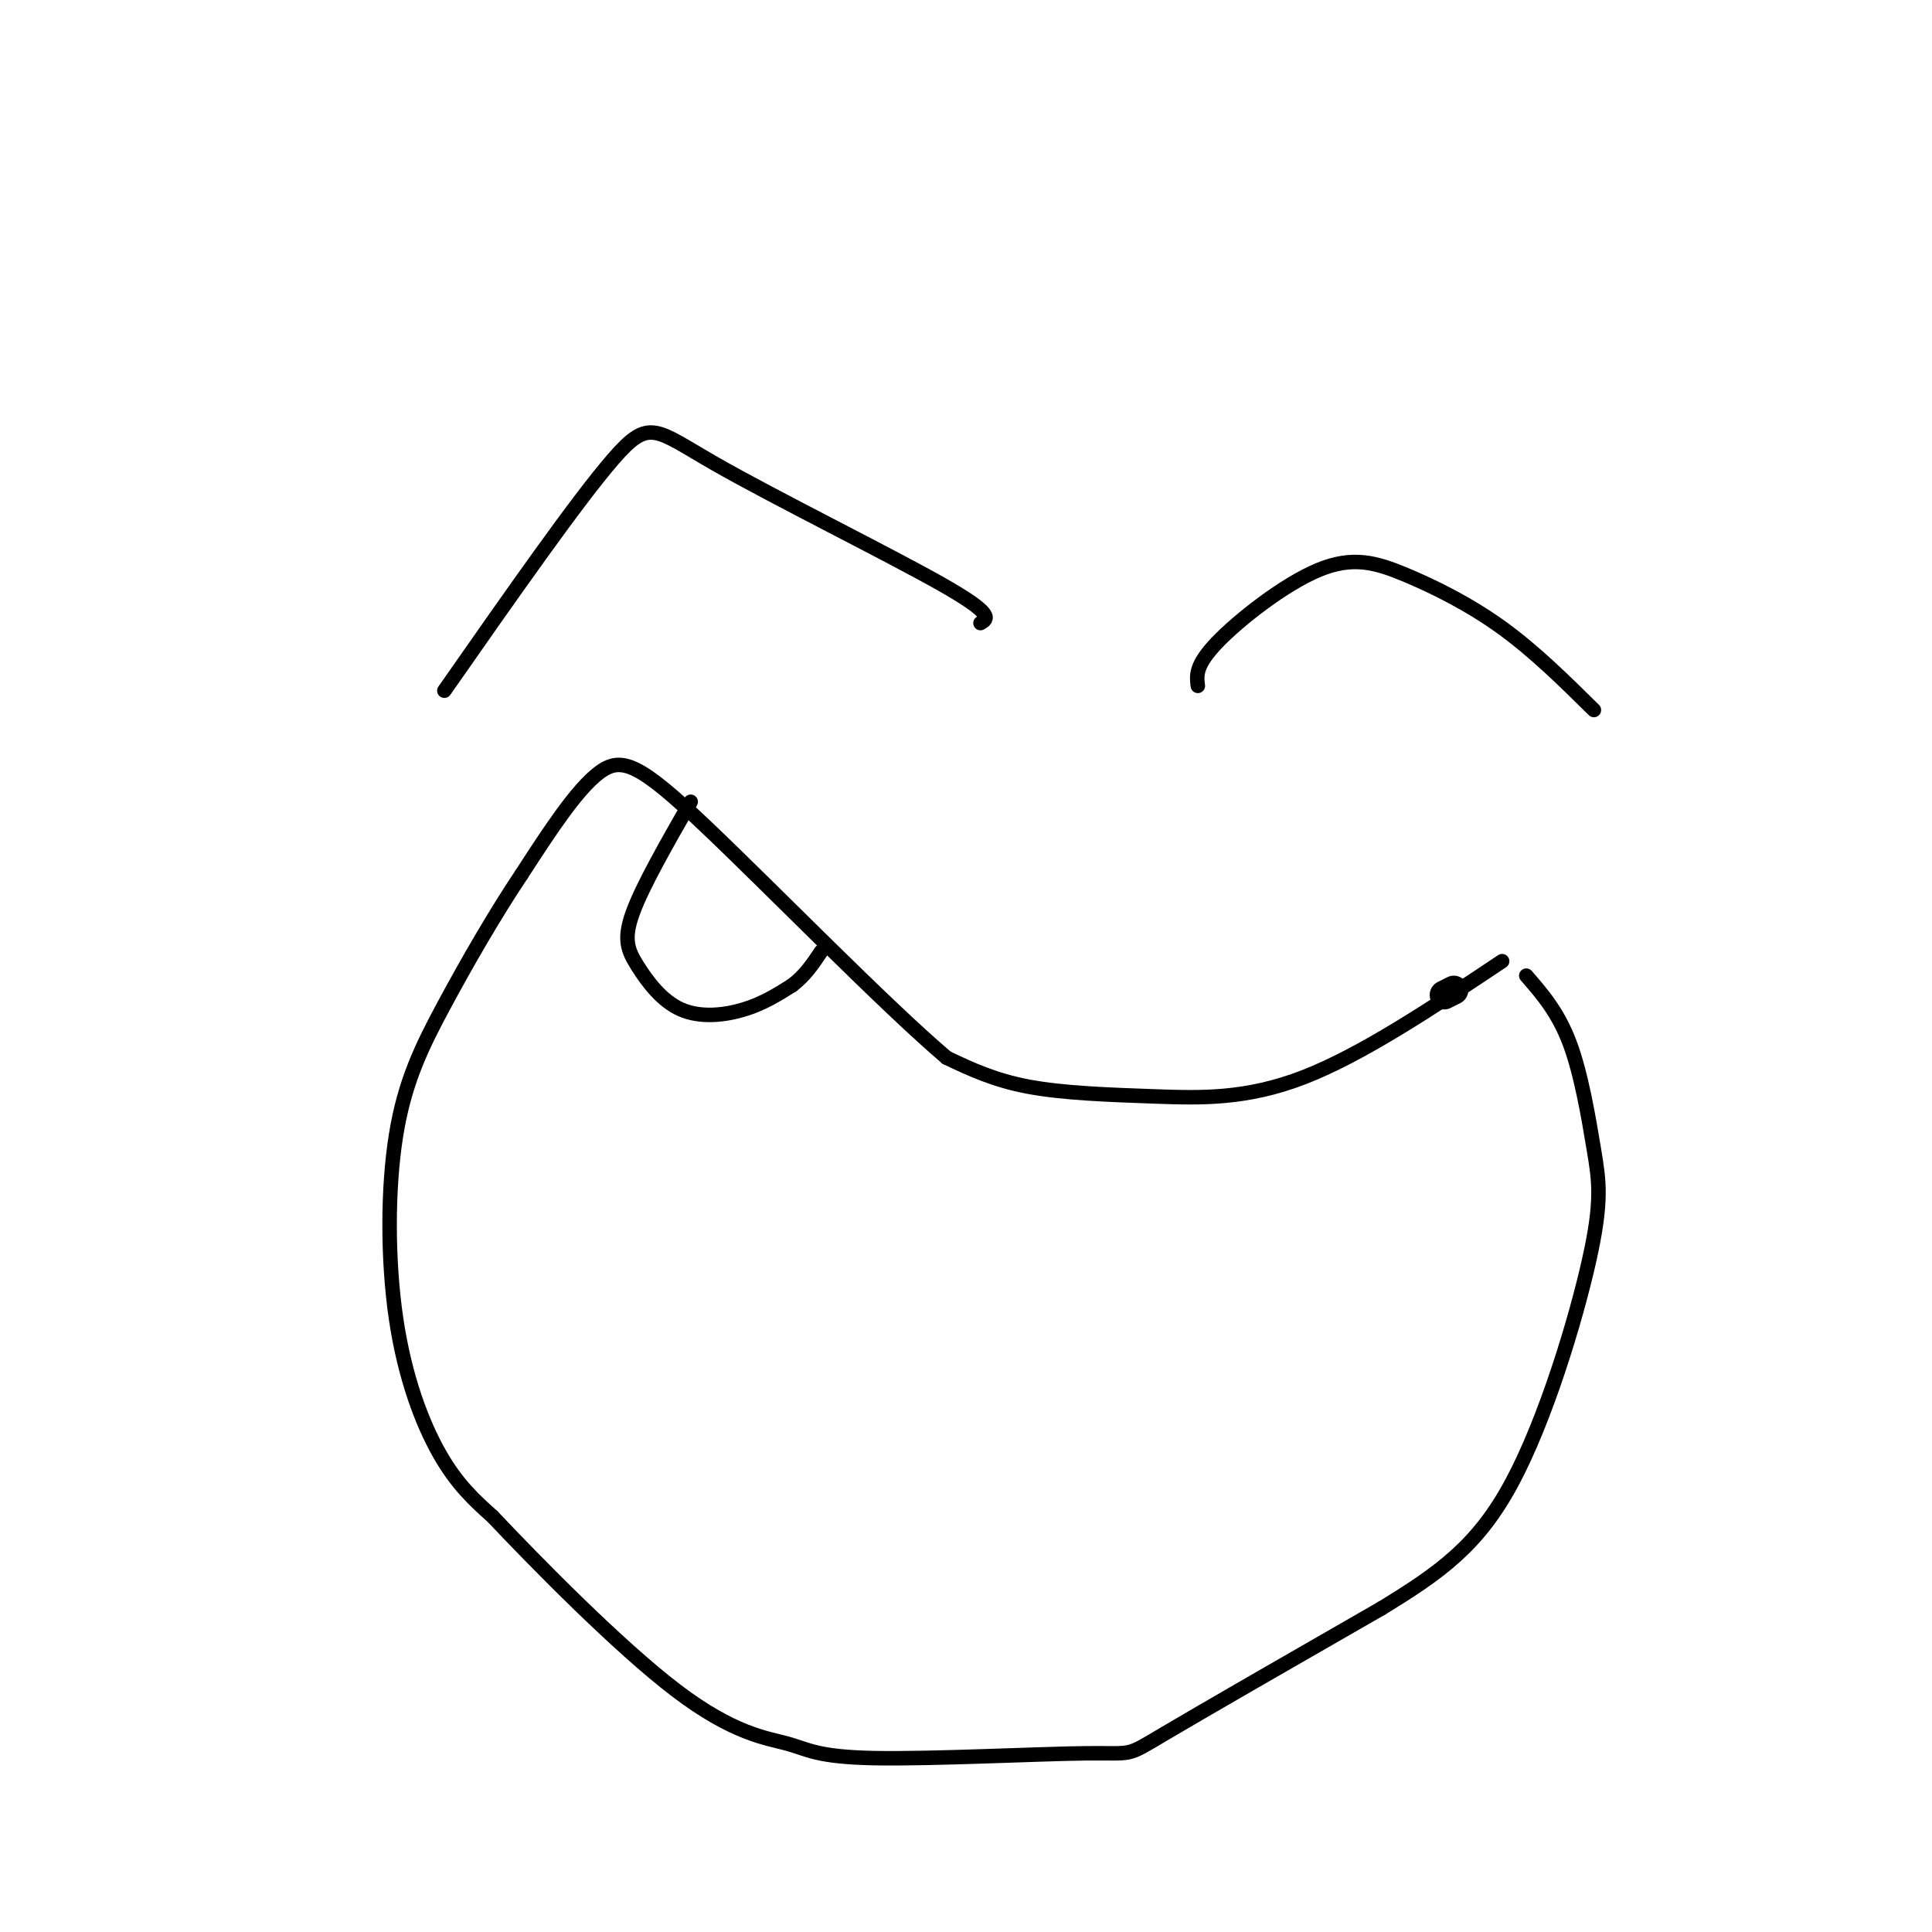 <svg viewBox='0 0 400 400' version='1.1' xmlns='http://www.w3.org/2000/svg' xmlns:xlink='http://www.w3.org/1999/xlink'><g fill='none' stroke='#000000' stroke-width='3' stroke-linecap='round' stroke-linejoin='round'><path d='M311,199c-14.494,9.667 -28.988,19.333 -41,24c-12.012,4.667 -21.542,4.333 -31,4c-9.458,-0.333 -18.845,-0.667 -26,-2c-7.155,-1.333 -12.077,-3.667 -17,-6'/><path d='M196,219c-12.821,-10.881 -36.375,-35.083 -50,-48c-13.625,-12.917 -17.321,-14.548 -22,-11c-4.679,3.548 -10.339,12.274 -16,21'/><path d='M108,181c-5.521,8.234 -11.325,18.320 -16,27c-4.675,8.680 -8.222,15.956 -10,27c-1.778,11.044 -1.786,25.858 0,38c1.786,12.142 5.368,21.612 9,28c3.632,6.388 7.316,9.694 11,13'/><path d='M102,314c9.022,9.552 26.077,26.932 38,36c11.923,9.068 18.714,9.825 23,11c4.286,1.175 6.066,2.769 18,3c11.934,0.231 34.021,-0.899 44,-1c9.979,-0.101 7.851,0.828 16,-4c8.149,-4.828 26.574,-15.414 45,-26'/><path d='M286,333c12.136,-7.411 19.976,-12.939 27,-26c7.024,-13.061 13.233,-33.656 16,-46c2.767,-12.344 2.091,-16.439 1,-23c-1.091,-6.561 -2.597,-15.589 -5,-22c-2.403,-6.411 -5.701,-10.206 -9,-14'/><path d='M143,166c-5.000,8.740 -10.000,17.480 -12,23c-2.000,5.520 -1.000,7.820 1,11c2.000,3.180 5.000,7.241 9,9c4.000,1.759 9.000,1.217 13,0c4.000,-1.217 7.000,-3.108 10,-5'/><path d='M164,204c2.667,-2.000 4.333,-4.500 6,-7'/><path d='M330,147c-6.150,-6.075 -12.300,-12.150 -19,-17c-6.700,-4.850 -13.951,-8.475 -20,-11c-6.049,-2.525 -10.898,-3.949 -18,-1c-7.102,2.949 -16.458,10.271 -21,15c-4.542,4.729 -4.271,6.864 -4,9'/><path d='M203,129c1.518,-0.869 3.036,-1.738 -8,-8c-11.036,-6.262 -34.625,-17.917 -47,-25c-12.375,-7.083 -13.536,-9.595 -21,-1c-7.464,8.595 -21.232,28.298 -35,48'/></g>
<g fill='none' stroke='#000000' stroke-width='6' stroke-linecap='round' stroke-linejoin='round'><path d='M299,206c0.000,0.000 2.000,-1.000 2,-1'/></g>
</svg>
